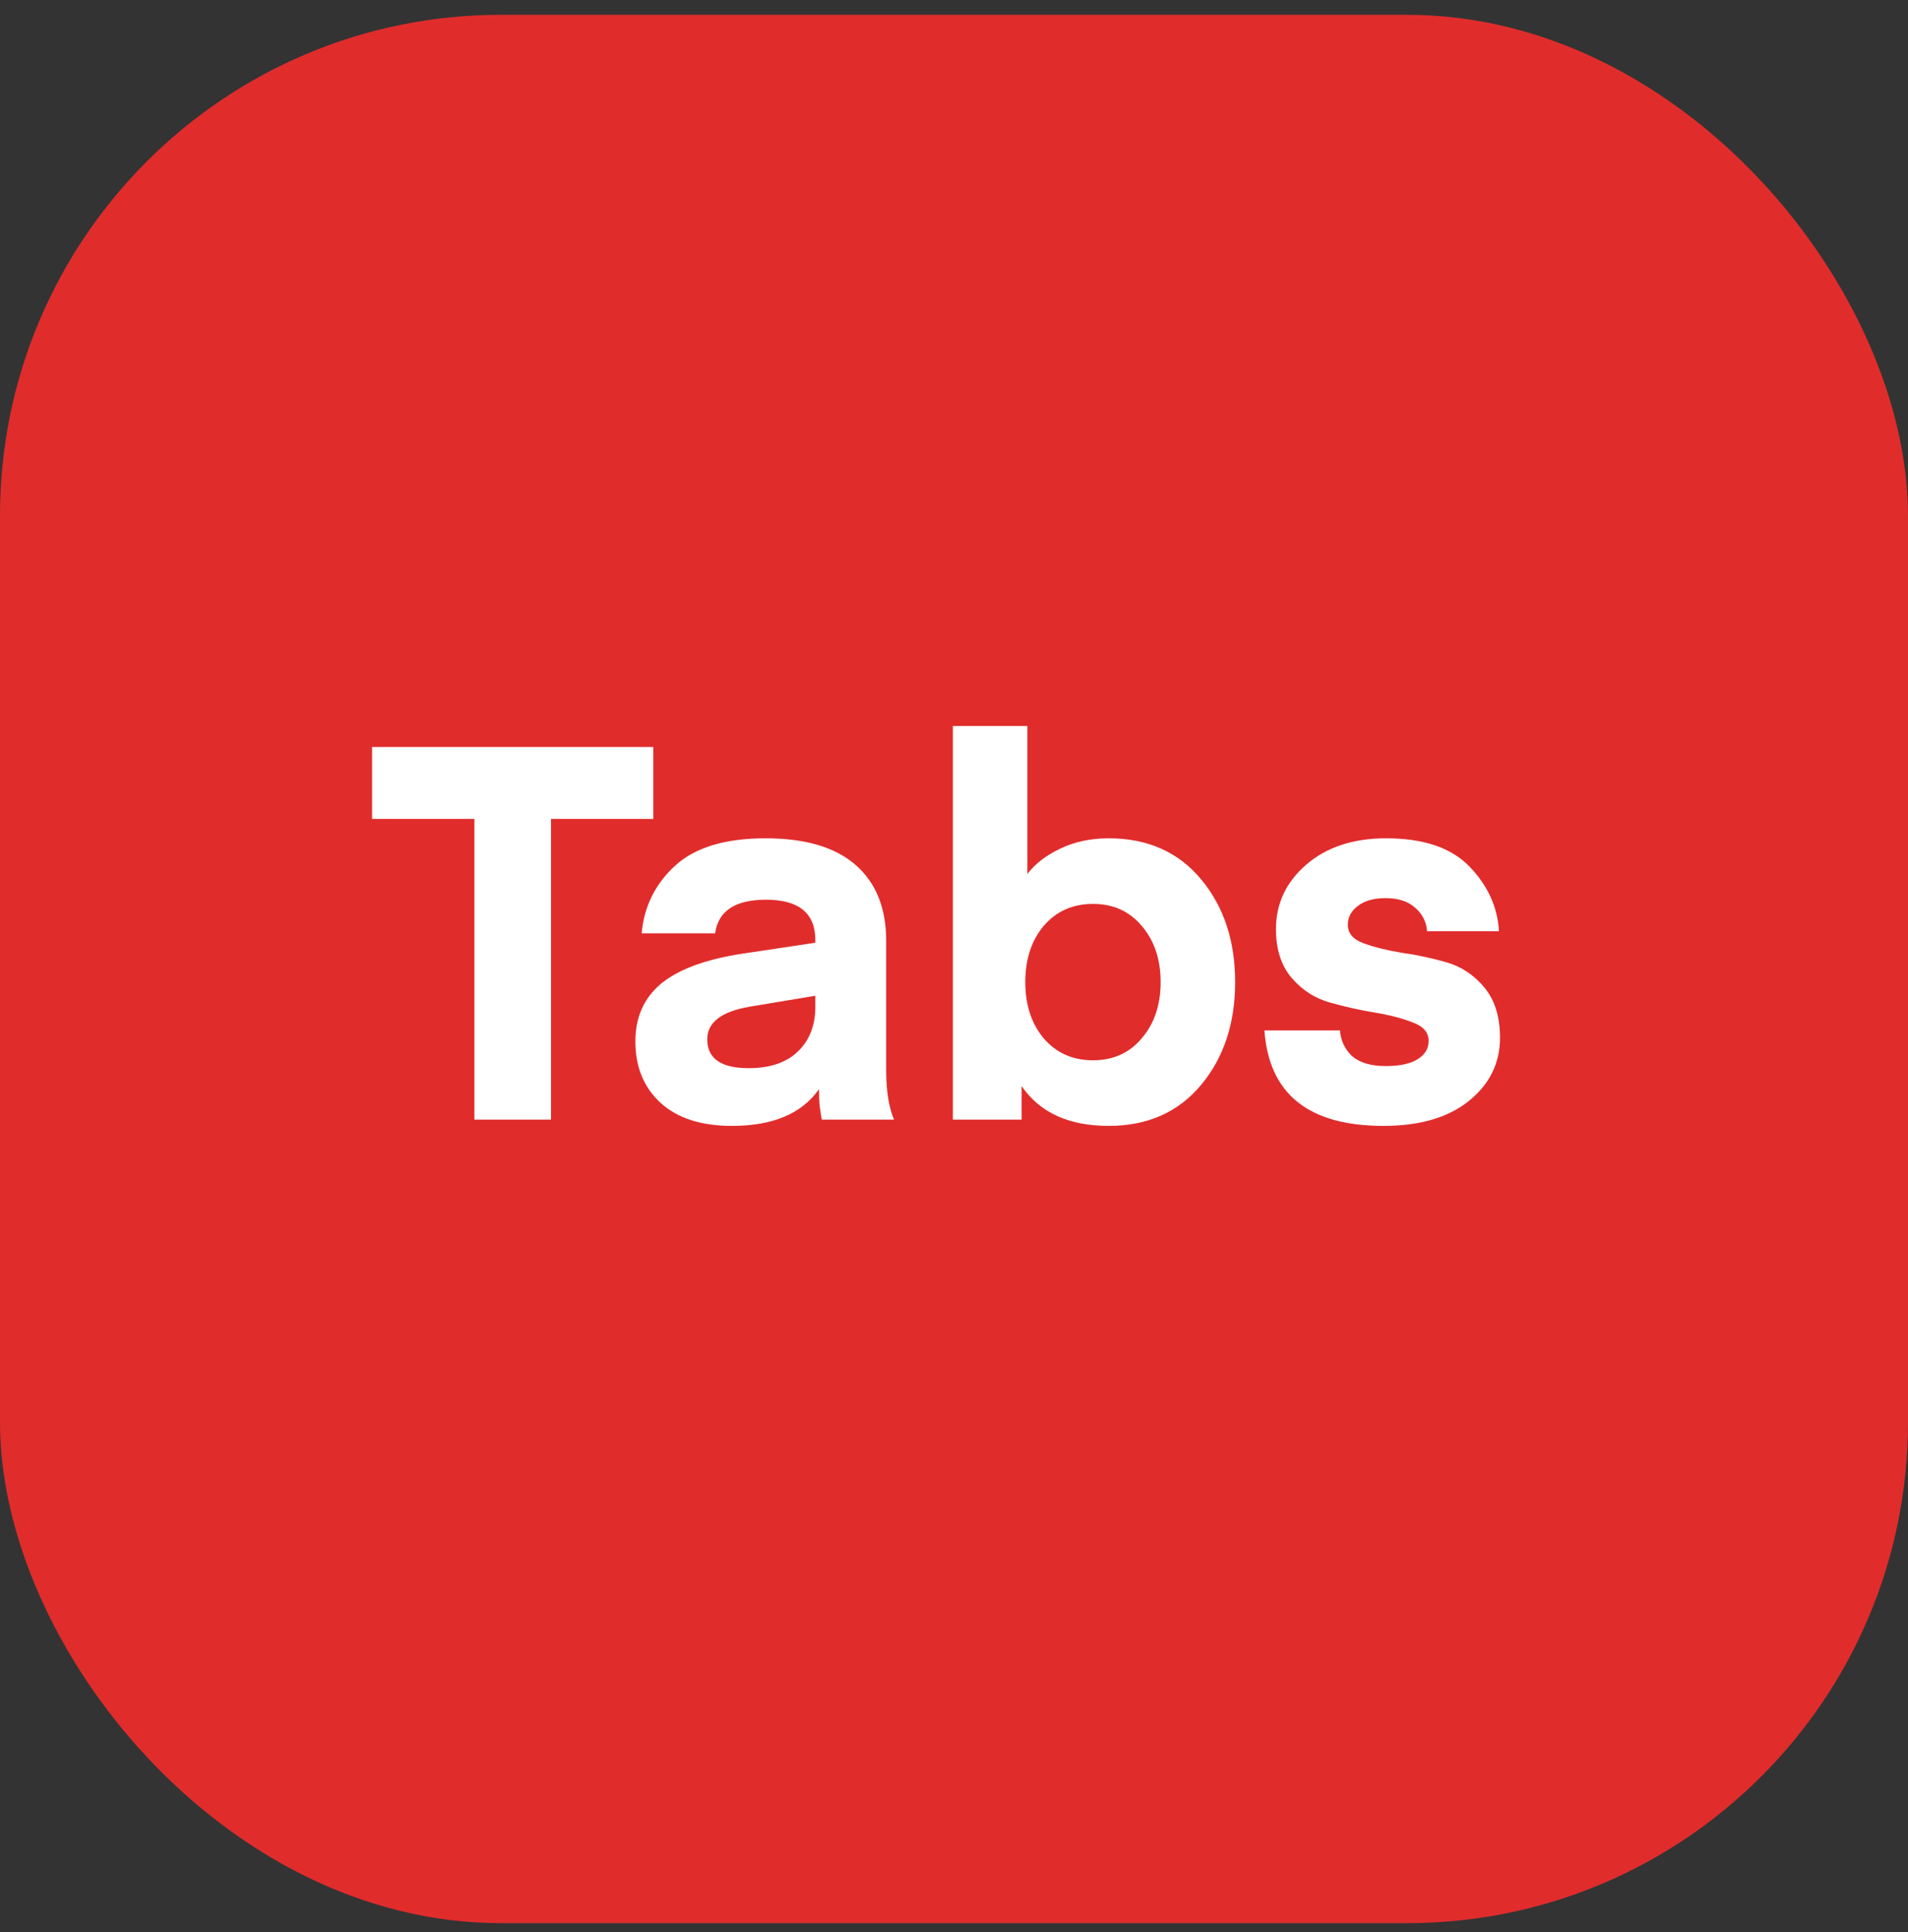 <svg width="80" height="81" viewBox="0 0 80 81" fill="none" xmlns="http://www.w3.org/2000/svg">
<rect x="0" y="0" width="80" height="81" fill="#333333" stroke="none"/>
<rect y="0.621" width="80" height="80" rx="21" fill="#E12C2C"/>
<path d="M27.393 31.315V34.329H23.103V46.935H19.891V34.329H15.601V31.315H27.393ZM34.186 41.743L31.414 42.205C30.24 42.41 29.654 42.865 29.654 43.569C29.654 44.376 30.233 44.779 31.392 44.779C32.286 44.779 32.976 44.544 33.46 44.075C33.944 43.606 34.186 42.982 34.186 42.205V41.743ZM30.688 47.199C29.397 47.199 28.4 46.876 27.696 46.231C26.992 45.586 26.64 44.728 26.64 43.657C26.64 42.645 26.999 41.838 27.718 41.237C28.451 40.636 29.58 40.218 31.106 39.983L34.186 39.521V39.411C34.186 38.282 33.496 37.717 32.118 37.717C30.827 37.717 30.116 38.186 29.984 39.125H26.904C27.006 37.996 27.476 37.05 28.312 36.287C29.148 35.524 30.409 35.143 32.096 35.143C33.768 35.143 35.029 35.517 35.88 36.265C36.73 37.013 37.156 38.069 37.156 39.433V44.867C37.156 45.732 37.266 46.422 37.486 46.935H34.472C34.457 46.935 34.442 46.884 34.428 46.781C34.413 46.678 34.391 46.524 34.362 46.319C34.347 46.099 34.34 45.879 34.34 45.659C33.621 46.686 32.404 47.199 30.688 47.199ZM43.077 36.639C43.399 36.214 43.854 35.862 44.441 35.583C45.042 35.29 45.724 35.143 46.486 35.143C48.114 35.143 49.405 35.715 50.358 36.859C51.312 38.003 51.788 39.44 51.788 41.171C51.788 42.902 51.312 44.339 50.358 45.483C49.405 46.627 48.114 47.199 46.486 47.199C44.815 47.199 43.597 46.642 42.834 45.527V46.935H39.953V30.435H43.077V36.639ZM43.758 38.817C43.245 39.433 42.989 40.218 42.989 41.171C42.989 42.124 43.245 42.909 43.758 43.525C44.286 44.141 44.976 44.449 45.827 44.449C46.677 44.449 47.359 44.141 47.873 43.525C48.401 42.909 48.664 42.124 48.664 41.171C48.664 40.218 48.401 39.433 47.873 38.817C47.359 38.201 46.677 37.893 45.827 37.893C44.976 37.893 44.286 38.201 43.758 38.817ZM58.009 47.199C54.871 47.199 53.206 45.864 53.015 43.195H56.183C56.213 43.62 56.381 43.98 56.689 44.273C57.012 44.552 57.481 44.691 58.097 44.691C58.684 44.691 59.131 44.596 59.439 44.405C59.747 44.214 59.901 43.958 59.901 43.635C59.901 43.283 59.681 43.026 59.241 42.865C58.801 42.689 58.266 42.55 57.635 42.447C57.019 42.344 56.396 42.205 55.765 42.029C55.135 41.853 54.599 41.508 54.159 40.995C53.719 40.482 53.499 39.8 53.499 38.949C53.499 37.878 53.925 36.976 54.775 36.243C55.626 35.51 56.741 35.143 58.119 35.143C59.689 35.143 60.855 35.539 61.617 36.331C62.38 37.123 62.791 38.025 62.849 39.037H59.835C59.806 38.641 59.637 38.311 59.329 38.047C59.036 37.783 58.625 37.651 58.097 37.651C57.599 37.651 57.21 37.761 56.931 37.981C56.653 38.186 56.513 38.45 56.513 38.773C56.513 39.125 56.733 39.382 57.173 39.543C57.613 39.704 58.141 39.836 58.757 39.939C59.388 40.027 60.011 40.159 60.627 40.335C61.258 40.511 61.793 40.863 62.233 41.391C62.673 41.919 62.893 42.623 62.893 43.503C62.893 44.574 62.453 45.461 61.573 46.165C60.708 46.854 59.52 47.199 58.009 47.199Z" fill="white"/>
</svg>
